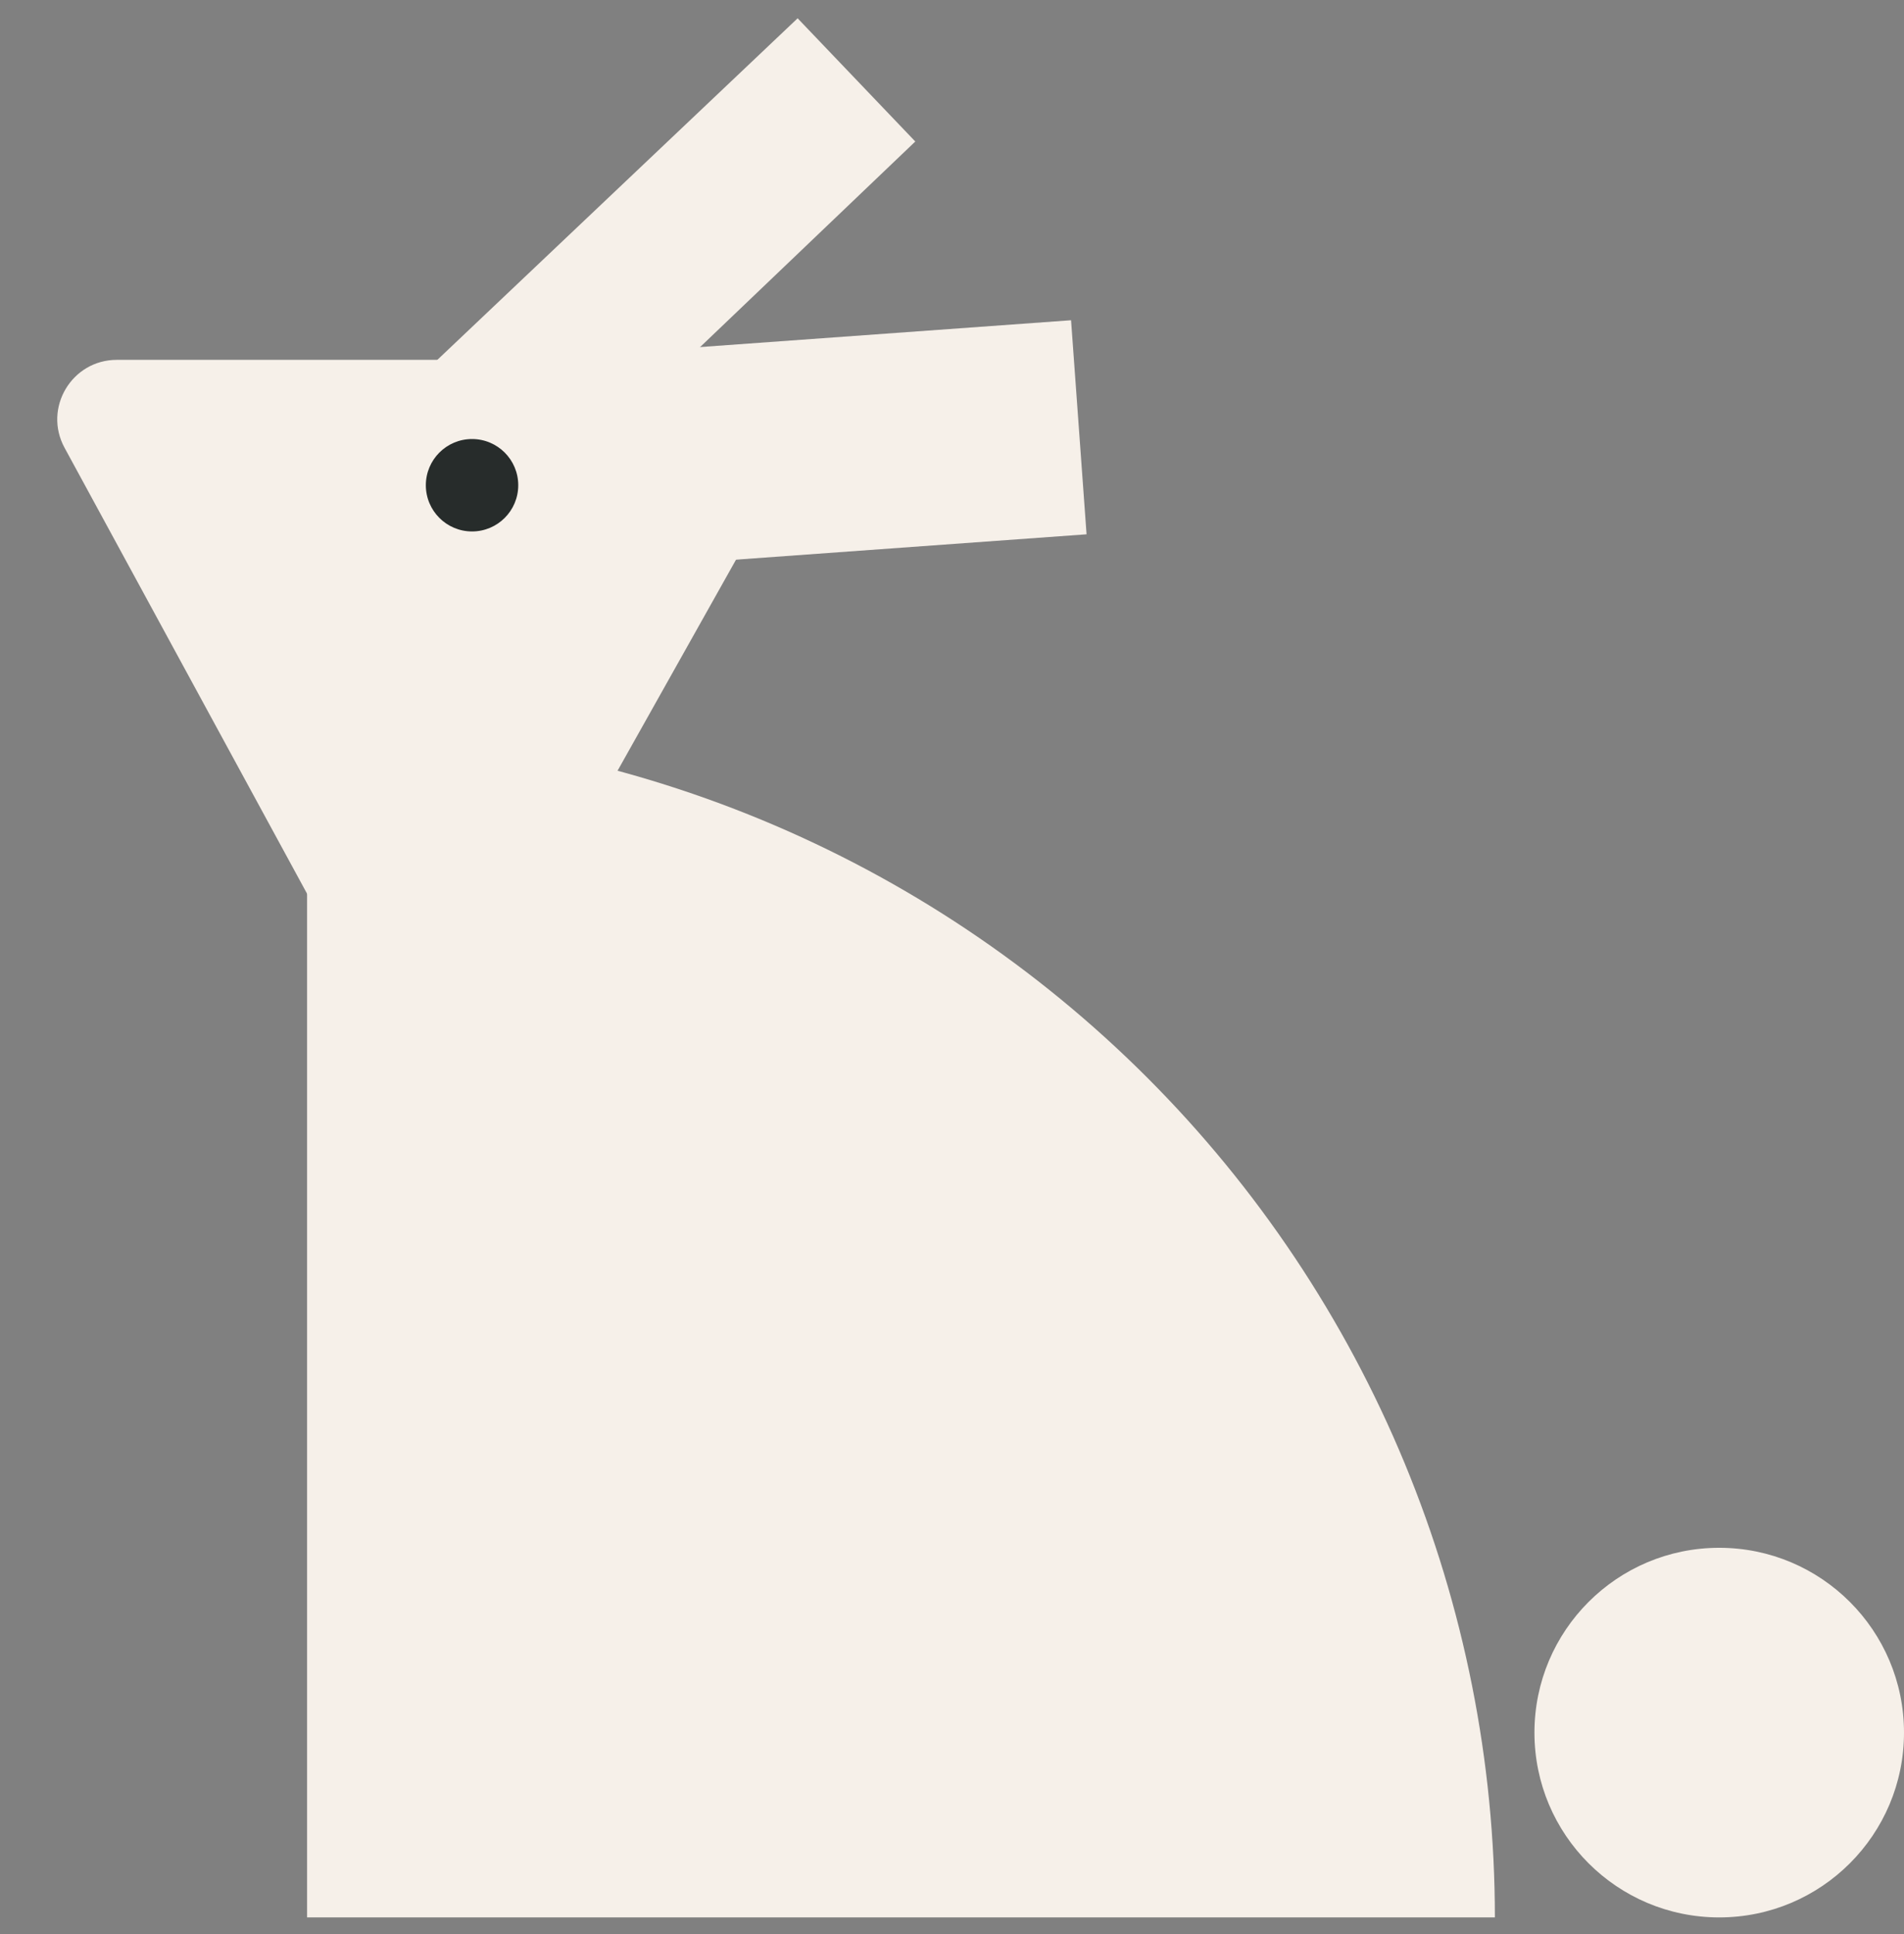 <?xml version="1.0" encoding="UTF-8"?> <svg xmlns="http://www.w3.org/2000/svg" width="64" height="65" viewBox="0 0 64 65" fill="none"><rect x="0" y="0" width="64" height="65" fill="#808080" stroke="none"/> <circle cx="57.789" cy="58.23" r="6.211" fill="#F6F0E9"></circle> <path d="M50.248 64.441C50.248 59.197 49.215 54.006 47.209 49.162C45.202 44.318 42.261 39.916 38.554 36.209C34.846 32.501 30.445 29.561 25.601 27.554C20.757 25.548 15.565 24.515 10.322 24.515L10.322 64.441H50.248Z" fill="#F6F0E9"></path> <path d="M12.586 34.2C13.337 35.582 15.316 35.596 16.087 34.224L26.838 15.073C27.587 13.74 26.623 12.094 25.094 12.094L3.927 12.094C2.41 12.094 1.445 13.716 2.17 15.049L12.586 34.2Z" fill="#F6F0E9"></path> <path d="M30.766 4.756L26.811 0.615L12.097 14.562L17.292 17.625L30.766 4.756Z" fill="#F6F0E9"></path> <path d="M16.977 12.138L17.497 19.333L36.523 17.957L36.002 10.763L16.977 12.138Z" fill="#F6F0E9"></path> <circle cx="1.553" cy="1.553" r="1.553" transform="matrix(-1 0 0 1 17.42 14.755)" fill="#272C2B"></circle> </svg> 